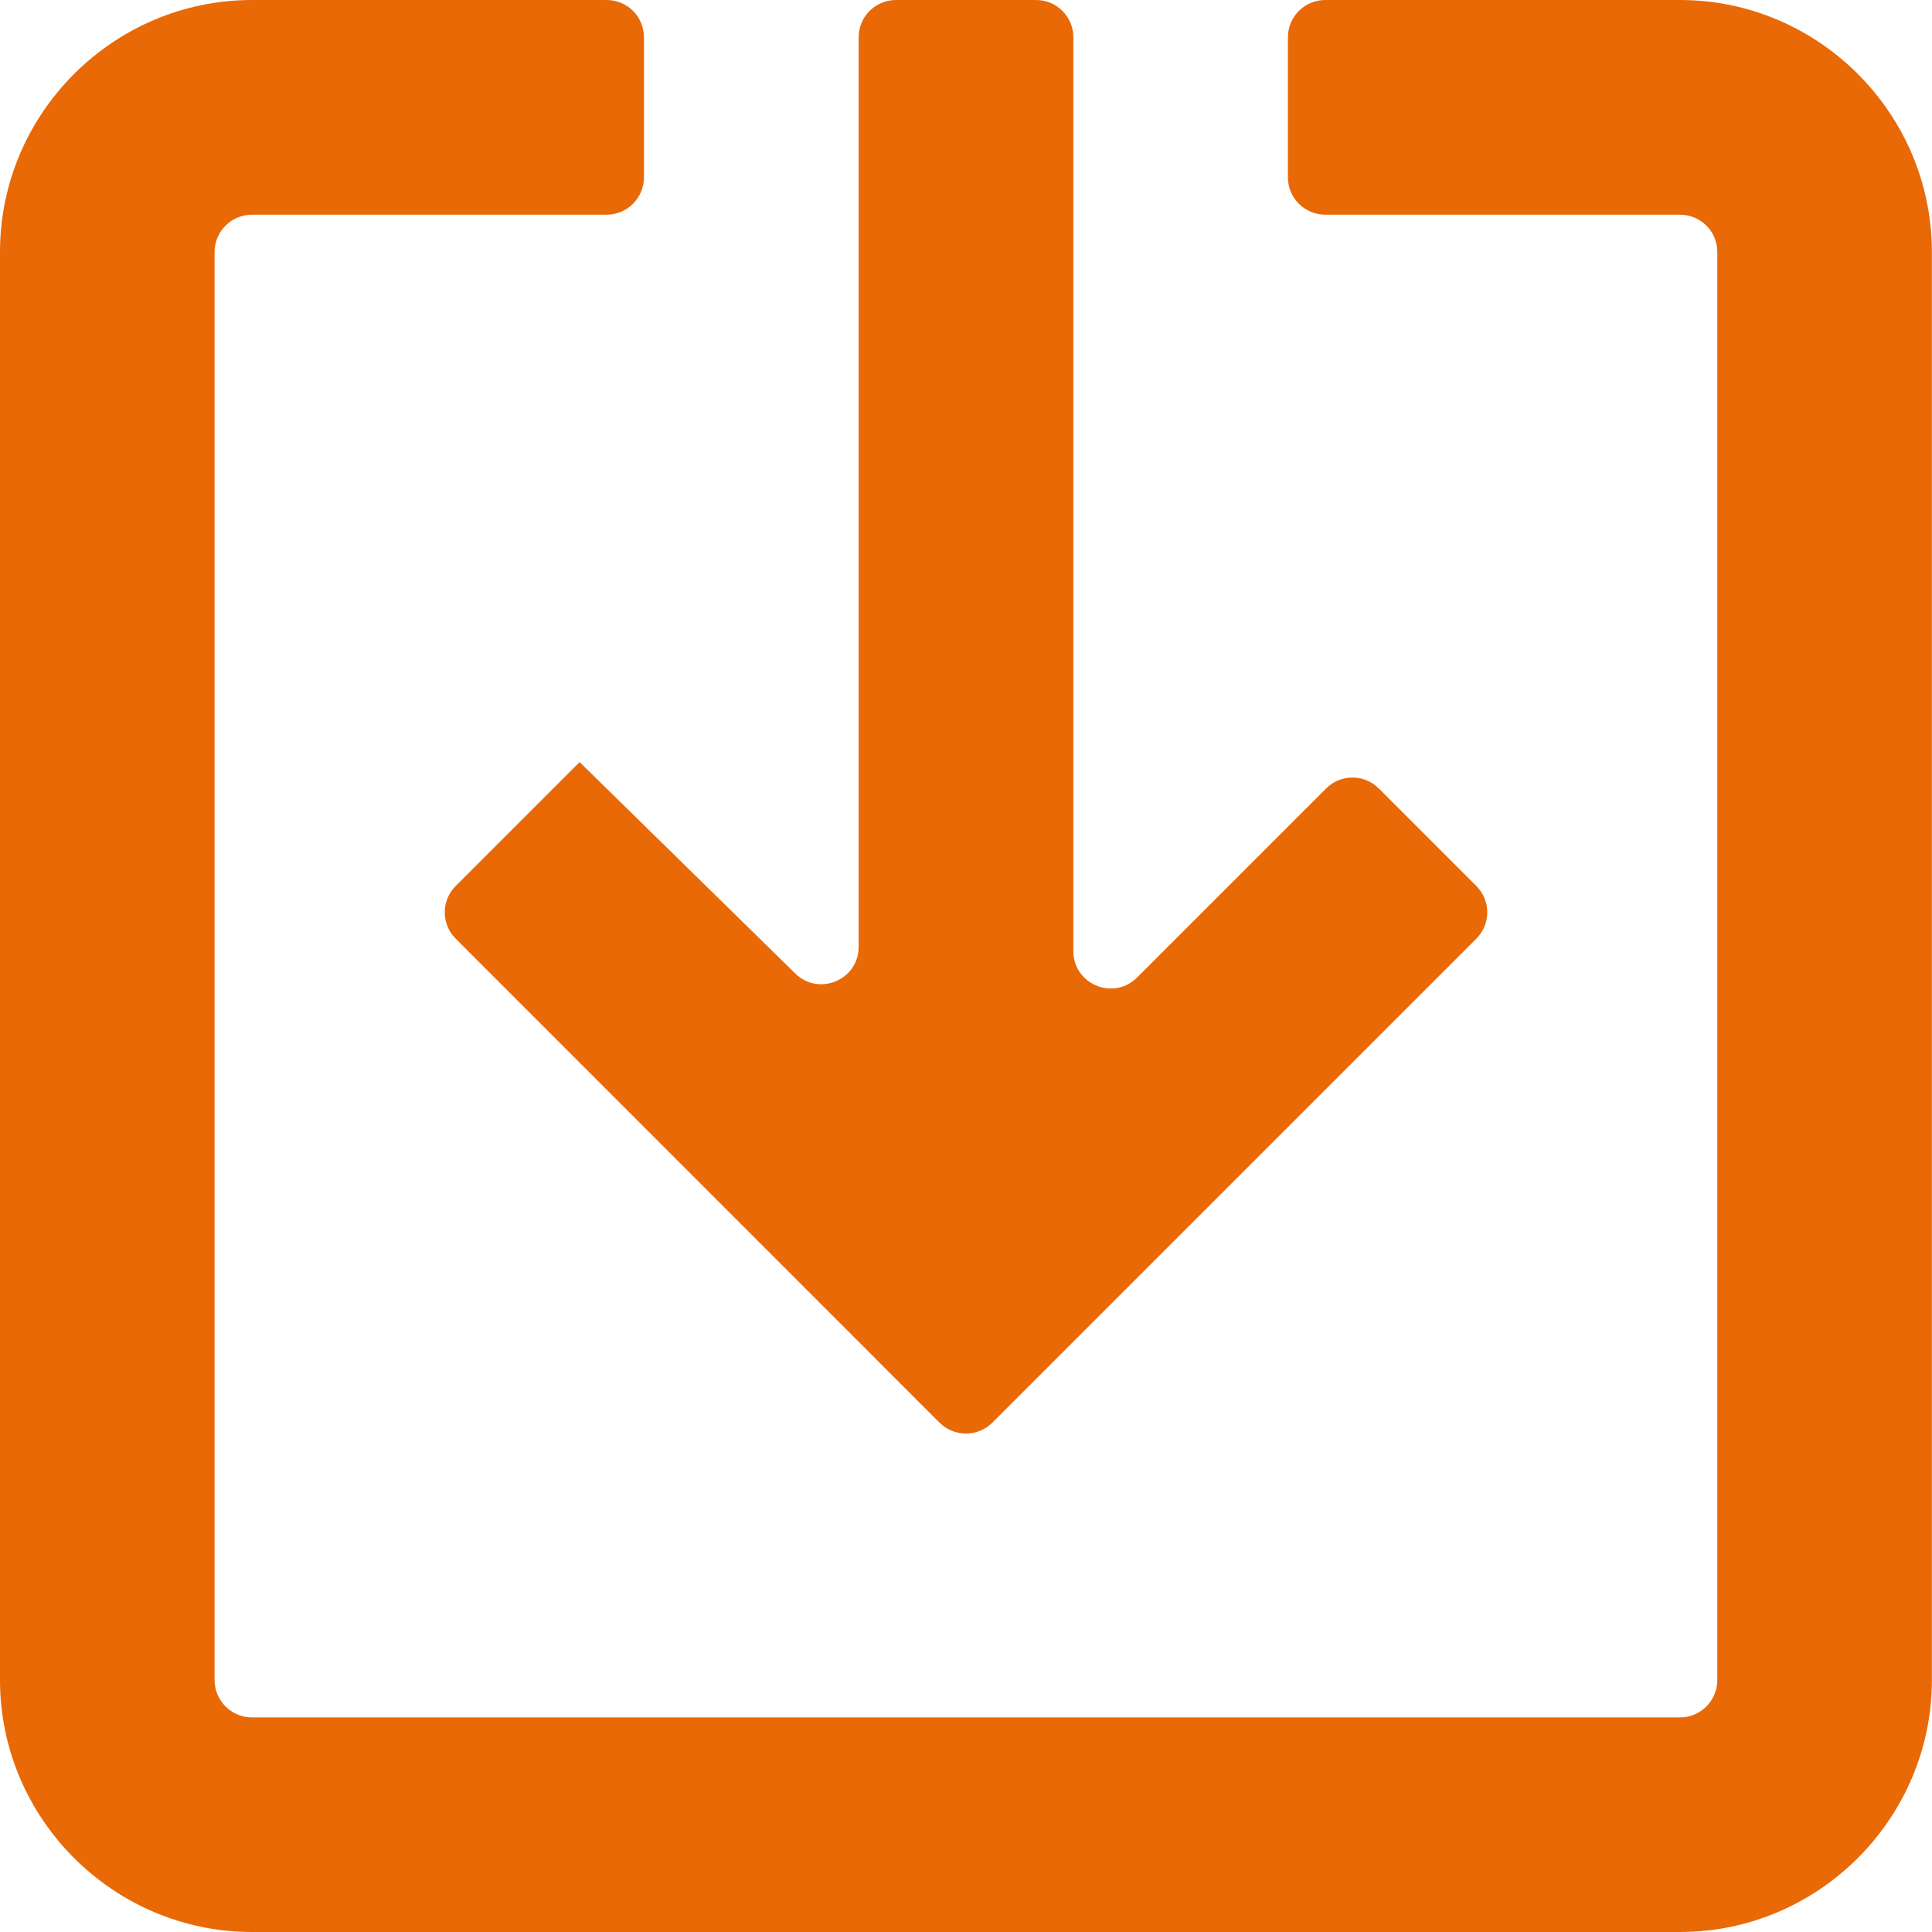 <svg width="16" height="16" viewBox="0 0 16 16" fill="none" xmlns="http://www.w3.org/2000/svg">
<path d="M4.8 6.311L3.774 7.337C3.653 7.458 3.653 7.653 3.774 7.774L7.781 11.782C7.902 11.902 8.097 11.902 8.218 11.782L12.226 7.774C12.347 7.653 12.347 7.458 12.226 7.337L11.419 6.53C11.298 6.409 11.102 6.409 10.982 6.53L9.417 8.095C9.222 8.29 8.889 8.152 8.889 7.877L8.889 0.309C8.889 0.138 8.751 -3.16853e-07 8.58 -3.2432e-07L7.42 -3.75007e-07C7.25 -3.82475e-07 7.111 0.138 7.111 0.309L7.111 7.842C7.111 8.115 6.781 8.254 6.586 8.062L4.8 6.311L4.8 6.311ZM15.999 13.913L15.999 2.087C15.999 0.939 15.06 -4.10523e-08 13.913 -9.12111e-08L10.975 -2.19613e-07C10.805 -2.27081e-07 10.666 0.138 10.666 0.309L10.666 1.469C10.666 1.64 10.805 1.778 10.975 1.778L13.913 1.778C14.084 1.778 14.222 1.916 14.222 2.087L14.222 13.913C14.222 14.084 14.084 14.223 13.913 14.223L2.087 14.223C1.916 14.223 1.777 14.084 1.777 13.913L1.777 2.087C1.777 1.916 1.916 1.778 2.087 1.778L5.024 1.778C5.195 1.778 5.333 1.639 5.333 1.468L5.333 0.309C5.333 0.138 5.195 -4.72283e-07 5.024 -4.79751e-07L2.087 -6.08153e-07C0.939 -6.5833e-07 -7.0613e-05 0.939 -7.06631e-05 2.087L-7.11801e-05 13.913C-7.12302e-05 15.061 0.939 16 2.087 16L13.913 16C15.061 16 15.999 15.06 15.999 13.913L15.999 13.913Z" fill="#E96907"/>
</svg>
